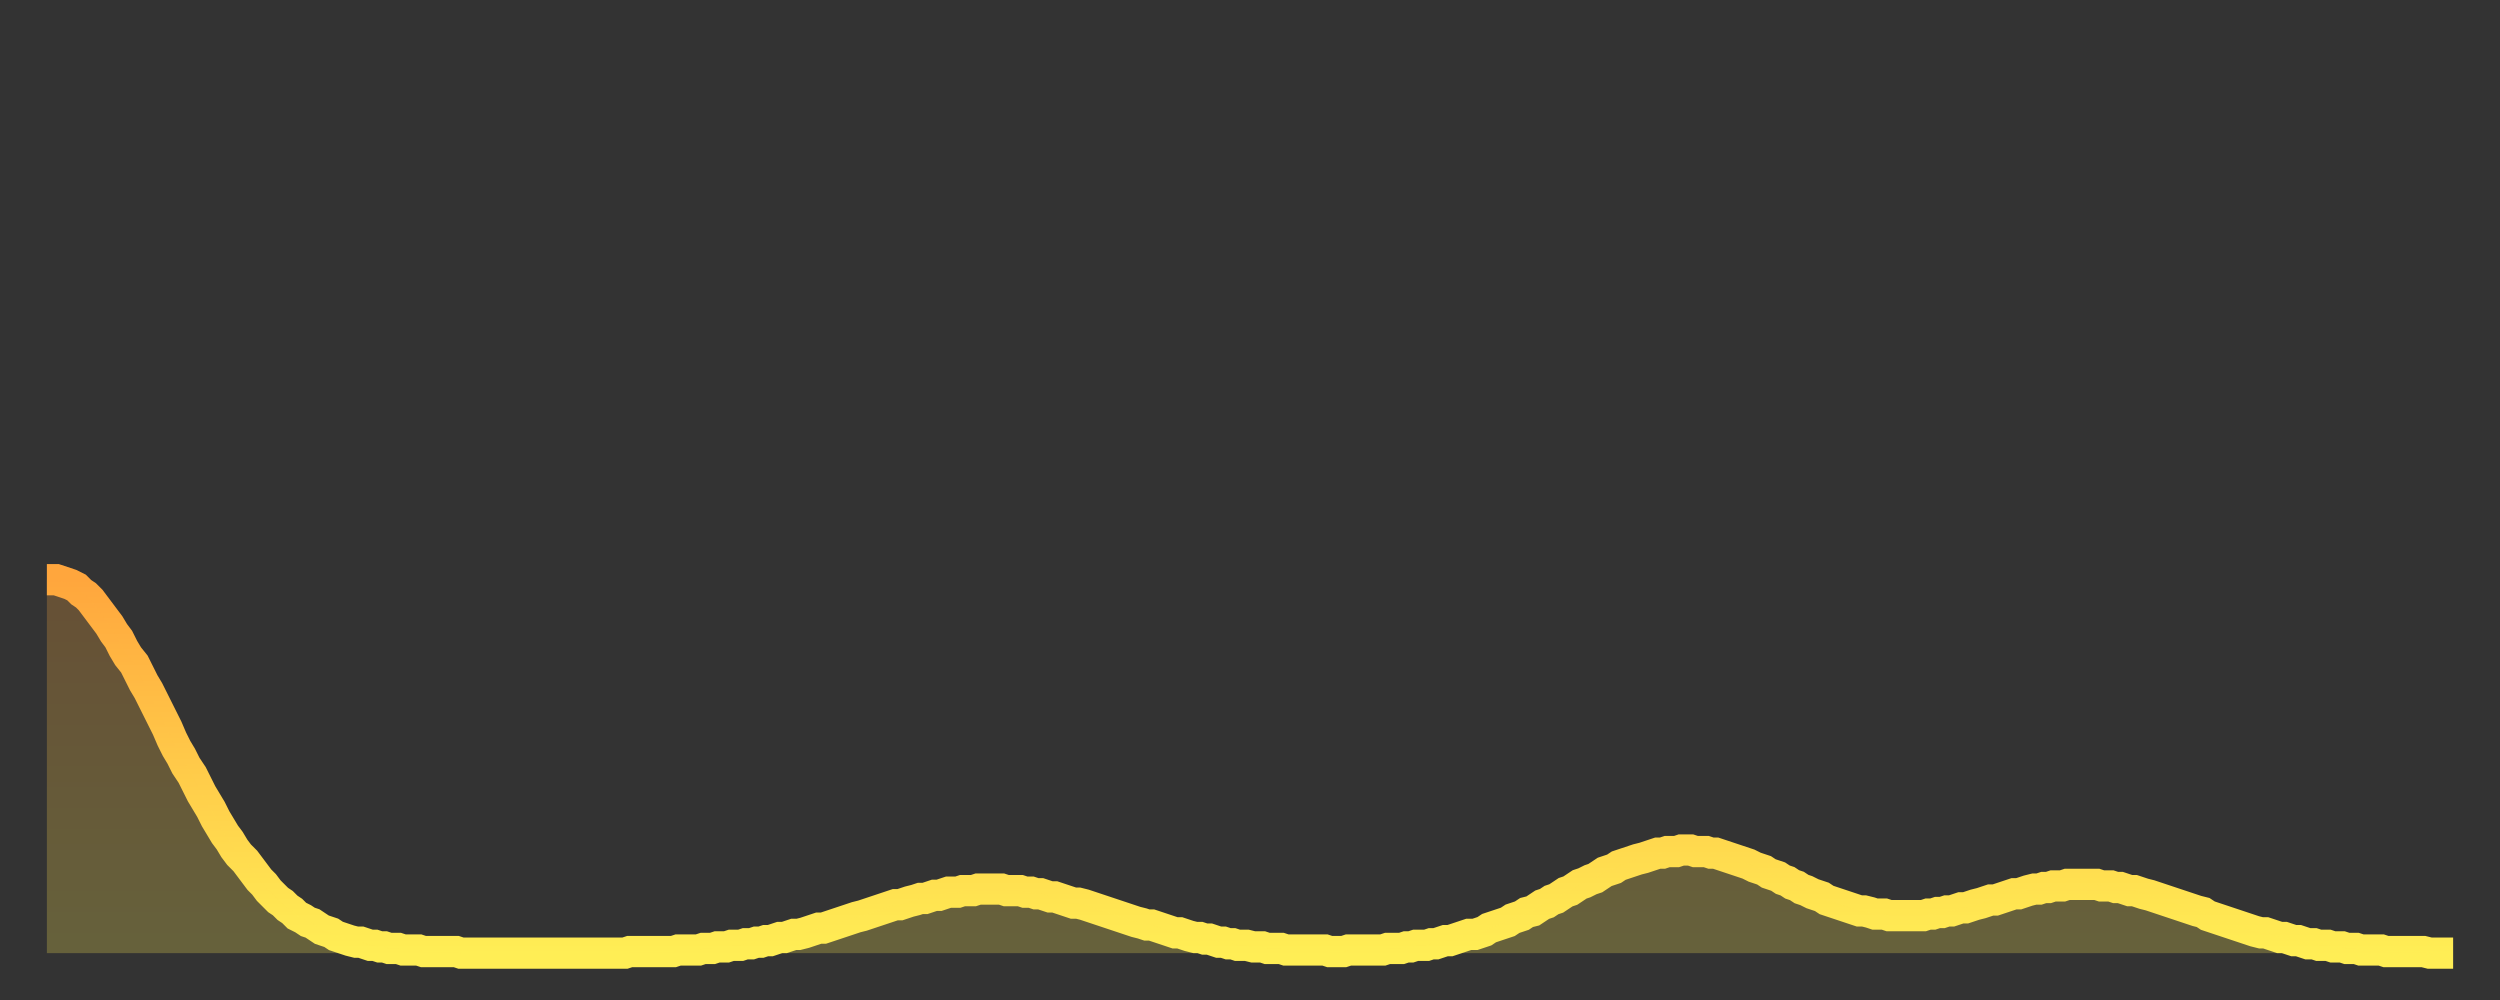 <?xml version="1.0" encoding="utf-8" ?>
<svg baseProfile="full" height="64" version="1.1" width="160" xmlns="http://www.w3.org/2000/svg" xmlns:ev="http://www.w3.org/2001/xml-events" xmlns:xlink="http://www.w3.org/1999/xlink"><rect width="100%" height="100%" fill="#333333" stroke="none"/><defs><linearGradient id="id1622" x1="0" x2="0" y1="0" y2="1"><stop offset="0%" stop-color="#ffa63d" /><stop offset="50%" stop-color="#ffca49" /><stop offset="100%" stop-color="#ffee55" /></linearGradient></defs><g transform="translate(3,3)"><g><path d="M 0.0 34.1 0.3 34.1 0.6 34.1 0.9 34.2 1.2 34.3 1.5 34.4 1.9 34.6 2.2 34.9 2.5 35.1 2.8 35.4 3.1 35.8 3.4 36.2 3.7 36.6 4.0 37.0 4.3 37.5 4.6 37.9 4.9 38.5 5.2 39.0 5.6 39.5 5.9 40.1 6.2 40.7 6.5 41.2 6.8 41.8 7.1 42.4 7.4 43.0 7.7 43.6 8.0 44.3 8.3 44.9 8.6 45.4 8.9 46.0 9.3 46.6 9.6 47.2 9.9 47.8 10.2 48.3 10.5 48.8 10.8 49.4 11.1 49.9 11.4 50.4 11.7 50.8 12.0 51.3 12.3 51.7 12.7 52.1 13.0 52.5 13.3 52.9 13.6 53.3 13.9 53.6 14.2 54.0 14.5 54.3 14.8 54.6 15.1 54.8 15.4 55.1 15.7 55.3 16.0 55.6 16.4 55.8 16.7 56.0 17.0 56.1 17.3 56.3 17.6 56.5 17.9 56.6 18.2 56.7 18.5 56.9 18.8 57.0 19.1 57.1 19.4 57.2 19.8 57.3 20.1 57.3 20.4 57.4 20.7 57.5 21.0 57.5 21.3 57.6 21.6 57.6 21.9 57.7 22.2 57.7 22.5 57.7 22.8 57.8 23.1 57.8 23.5 57.8 23.8 57.8 24.1 57.9 24.4 57.9 24.7 57.9 25.0 57.9 25.3 57.9 25.6 57.9 25.9 57.9 26.2 57.9 26.5 58.0 26.8 58.0 27.2 58.0 27.5 58.0 27.8 58.0 28.1 58.0 28.4 58.0 28.7 58.0 29.0 58.0 29.3 58.0 29.6 58.0 29.9 58.0 30.2 58.0 30.6 58.0 30.9 58.0 31.2 58.0 31.5 58.0 31.8 58.0 32.1 58.0 32.4 58.0 32.7 58.0 33.0 58.0 33.3 58.0 33.6 58.0 33.9 58.0 34.3 58.0 34.6 58.0 34.9 58.0 35.2 58.0 35.5 58.0 35.8 58.0 36.1 58.0 36.4 58.0 36.7 58.0 37.0 58.0 37.3 57.9 37.7 57.9 38.0 57.9 38.3 57.9 38.6 57.9 38.9 57.9 39.2 57.9 39.5 57.9 39.8 57.9 40.1 57.9 40.4 57.8 40.7 57.8 41.0 57.8 41.4 57.8 41.7 57.8 42.0 57.7 42.3 57.7 42.6 57.7 42.9 57.6 43.2 57.6 43.5 57.6 43.8 57.5 44.1 57.5 44.4 57.5 44.7 57.4 45.1 57.4 45.4 57.3 45.7 57.3 46.0 57.2 46.3 57.2 46.6 57.1 46.9 57.0 47.2 57.0 47.5 56.9 47.8 56.8 48.1 56.8 48.5 56.7 48.8 56.6 49.1 56.5 49.4 56.4 49.7 56.4 50.0 56.3 50.3 56.2 50.6 56.1 50.9 56.0 51.2 55.9 51.5 55.8 51.8 55.7 52.2 55.6 52.5 55.5 52.8 55.4 53.1 55.3 53.4 55.2 53.7 55.1 54.0 55.0 54.3 54.9 54.6 54.9 54.9 54.8 55.2 54.7 55.6 54.6 55.9 54.5 56.2 54.5 56.5 54.4 56.8 54.3 57.1 54.3 57.4 54.2 57.7 54.1 58.0 54.1 58.3 54.1 58.6 54.0 58.9 54.0 59.3 54.0 59.6 53.9 59.9 53.9 60.2 53.9 60.5 53.9 60.8 53.9 61.1 53.9 61.4 54.0 61.7 54.0 62.0 54.0 62.3 54.0 62.6 54.1 63.0 54.1 63.3 54.2 63.6 54.2 63.9 54.3 64.2 54.4 64.5 54.4 64.8 54.5 65.1 54.6 65.4 54.7 65.7 54.8 66.0 54.8 66.4 54.9 66.7 55.0 67.0 55.1 67.3 55.2 67.6 55.3 67.9 55.4 68.2 55.5 68.5 55.6 68.8 55.7 69.1 55.8 69.4 55.9 69.7 56.0 70.1 56.1 70.4 56.2 70.7 56.2 71.0 56.3 71.3 56.4 71.6 56.5 71.9 56.6 72.2 56.7 72.5 56.7 72.8 56.8 73.1 56.9 73.5 57.0 73.8 57.0 74.1 57.1 74.4 57.1 74.7 57.2 75.0 57.3 75.3 57.3 75.6 57.4 75.9 57.4 76.2 57.5 76.5 57.5 76.8 57.5 77.2 57.6 77.5 57.6 77.8 57.6 78.1 57.7 78.4 57.7 78.7 57.7 79.0 57.7 79.3 57.8 79.6 57.8 79.9 57.8 80.2 57.8 80.5 57.8 80.9 57.8 81.2 57.8 81.5 57.8 81.8 57.8 82.1 57.9 82.4 57.9 82.7 57.9 83.0 57.9 83.3 57.8 83.6 57.8 83.9 57.8 84.3 57.8 84.6 57.8 84.9 57.8 85.2 57.8 85.5 57.8 85.8 57.7 86.1 57.7 86.4 57.7 86.7 57.7 87.0 57.6 87.3 57.6 87.6 57.5 88.0 57.5 88.3 57.5 88.6 57.4 88.9 57.4 89.2 57.3 89.5 57.2 89.8 57.2 90.1 57.1 90.4 57.0 90.7 56.9 91.0 56.8 91.4 56.8 91.7 56.7 92.0 56.6 92.3 56.4 92.6 56.3 92.9 56.2 93.2 56.1 93.5 56.0 93.8 55.8 94.1 55.7 94.4 55.6 94.7 55.4 95.1 55.3 95.4 55.1 95.7 54.9 96.0 54.8 96.3 54.6 96.6 54.5 96.9 54.3 97.2 54.1 97.5 54.0 97.8 53.8 98.1 53.6 98.4 53.5 98.8 53.3 99.1 53.2 99.4 53.0 99.7 52.8 100.0 52.7 100.3 52.6 100.6 52.4 100.9 52.3 101.2 52.2 101.5 52.1 101.8 52.0 102.2 51.9 102.5 51.8 102.8 51.7 103.1 51.6 103.4 51.6 103.7 51.5 104.0 51.5 104.3 51.5 104.6 51.4 104.9 51.4 105.2 51.4 105.5 51.5 105.9 51.5 106.2 51.5 106.5 51.6 106.8 51.6 107.1 51.7 107.4 51.8 107.7 51.9 108.0 52.0 108.3 52.1 108.6 52.2 108.9 52.3 109.3 52.5 109.6 52.6 109.9 52.7 110.2 52.9 110.5 53.0 110.8 53.1 111.1 53.3 111.4 53.4 111.7 53.6 112.0 53.7 112.3 53.9 112.6 54.0 113.0 54.2 113.3 54.3 113.6 54.4 113.9 54.6 114.2 54.7 114.5 54.8 114.8 54.9 115.1 55.0 115.4 55.1 115.7 55.2 116.0 55.3 116.3 55.3 116.7 55.4 117.0 55.5 117.3 55.5 117.6 55.5 117.9 55.6 118.2 55.6 118.5 55.6 118.8 55.6 119.1 55.6 119.4 55.6 119.7 55.6 120.1 55.6 120.4 55.5 120.7 55.5 121.0 55.4 121.3 55.4 121.6 55.3 121.9 55.3 122.2 55.2 122.5 55.1 122.8 55.1 123.1 55.0 123.4 54.9 123.8 54.8 124.1 54.7 124.4 54.6 124.7 54.6 125.0 54.5 125.3 54.4 125.6 54.3 125.9 54.2 126.2 54.2 126.5 54.1 126.8 54.0 127.2 53.9 127.5 53.9 127.8 53.8 128.1 53.8 128.4 53.7 128.7 53.7 129.0 53.7 129.3 53.6 129.6 53.6 129.9 53.6 130.2 53.6 130.5 53.6 130.9 53.6 131.2 53.6 131.5 53.7 131.8 53.7 132.1 53.7 132.4 53.8 132.7 53.8 133.0 53.9 133.3 54.0 133.6 54.0 133.9 54.1 134.2 54.2 134.6 54.3 134.9 54.4 135.2 54.5 135.5 54.6 135.8 54.7 136.1 54.8 136.4 54.9 136.7 55.0 137.0 55.1 137.3 55.2 137.6 55.3 138.0 55.4 138.3 55.6 138.6 55.7 138.9 55.8 139.2 55.9 139.5 56.0 139.8 56.1 140.1 56.2 140.4 56.3 140.7 56.4 141.0 56.5 141.3 56.6 141.7 56.7 142.0 56.7 142.3 56.8 142.6 56.9 142.9 57.0 143.2 57.0 143.5 57.1 143.8 57.2 144.1 57.2 144.4 57.3 144.7 57.4 145.1 57.4 145.4 57.5 145.7 57.5 146.0 57.5 146.3 57.6 146.6 57.6 146.9 57.6 147.2 57.7 147.5 57.7 147.8 57.7 148.1 57.8 148.4 57.8 148.8 57.8 149.1 57.8 149.4 57.8 149.7 57.9 150.0 57.9 150.3 57.9 150.6 57.9 150.9 57.9 151.2 57.9 151.5 57.9 151.8 57.9 152.1 57.9 152.5 58.0 152.8 58.0 153.1 58.0 153.4 58.0 153.7 58.0 154.0 58.0" fill="none" id="graph-curve" opacity="1" stroke="url(#id1622)" stroke-width="2" /><path d="M 0 58 L 0.0 34.1 0.3 34.1 0.6 34.1 0.9 34.2 1.2 34.3 1.5 34.4 1.9 34.6 2.2 34.9 2.5 35.1 2.8 35.4 3.1 35.8 3.4 36.2 3.7 36.6 4.0 37.0 4.3 37.5 4.6 37.9 4.9 38.5 5.2 39.0 5.6 39.5 5.9 40.1 6.2 40.7 6.5 41.2 6.8 41.8 7.1 42.4 7.4 43.0 7.7 43.6 8.0 44.3 8.3 44.9 8.6 45.4 8.9 46.0 9.3 46.6 9.6 47.2 9.9 47.8 10.2 48.3 10.5 48.8 10.8 49.4 11.1 49.9 11.4 50.4 11.7 50.8 12.0 51.3 12.3 51.7 12.7 52.1 13.0 52.5 13.3 52.9 13.6 53.3 13.9 53.6 14.2 54.0 14.5 54.3 14.8 54.6 15.1 54.8 15.4 55.1 15.7 55.3 16.0 55.6 16.4 55.8 16.7 56.0 17.0 56.1 17.3 56.3 17.6 56.5 17.9 56.6 18.2 56.7 18.5 56.9 18.8 57.0 19.1 57.1 19.4 57.2 19.8 57.3 20.1 57.3 20.4 57.4 20.7 57.5 21.0 57.5 21.3 57.6 21.6 57.6 21.9 57.7 22.2 57.7 22.5 57.7 22.8 57.8 23.1 57.8 23.5 57.8 23.8 57.8 24.1 57.9 24.4 57.9 24.7 57.9 25.0 57.9 25.3 57.9 25.6 57.9 25.9 57.9 26.2 57.9 26.5 58.0 26.8 58.0 27.2 58.0 27.5 58.0 27.8 58.0 28.1 58.0 28.4 58.0 28.7 58.0 29.0 58.0 29.3 58.0 29.6 58.0 29.9 58.0 30.2 58.0 30.6 58.0 30.9 58.0 31.2 58.0 31.5 58.0 31.8 58.0 32.1 58.0 32.4 58.0 32.7 58.0 33.0 58.0 33.3 58.0 33.6 58.0 33.9 58.0 34.3 58.0 34.6 58.0 34.9 58.0 35.2 58.0 35.5 58.0 35.8 58.0 36.1 58.0 36.4 58.0 36.7 58.0 37.0 58.0 37.3 57.9 37.7 57.9 38.0 57.9 38.3 57.9 38.6 57.9 38.9 57.9 39.2 57.9 39.5 57.9 39.8 57.9 40.1 57.9 40.4 57.8 40.7 57.8 41.0 57.8 41.4 57.8 41.7 57.8 42.0 57.7 42.3 57.7 42.6 57.7 42.9 57.6 43.2 57.6 43.5 57.6 43.8 57.5 44.1 57.5 44.4 57.5 44.7 57.4 45.1 57.4 45.4 57.3 45.7 57.3 46.0 57.2 46.3 57.2 46.6 57.1 46.9 57.0 47.2 57.0 47.5 56.9 47.8 56.8 48.1 56.8 48.5 56.7 48.8 56.6 49.1 56.5 49.4 56.4 49.7 56.4 50.0 56.3 50.3 56.2 50.6 56.1 50.9 56.0 51.2 55.9 51.5 55.8 51.8 55.7 52.2 55.6 52.5 55.5 52.8 55.4 53.1 55.3 53.4 55.2 53.7 55.1 54.0 55.0 54.3 54.9 54.6 54.9 54.9 54.8 55.2 54.7 55.6 54.6 55.9 54.5 56.2 54.5 56.5 54.4 56.8 54.3 57.1 54.3 57.4 54.2 57.7 54.1 58.0 54.1 58.3 54.1 58.6 54.0 58.9 54.0 59.3 54.0 59.6 53.9 59.9 53.9 60.2 53.9 60.5 53.9 60.8 53.9 61.1 53.9 61.4 54.0 61.7 54.0 62.0 54.0 62.3 54.0 62.6 54.1 63.0 54.1 63.3 54.2 63.6 54.2 63.9 54.3 64.2 54.4 64.5 54.4 64.8 54.5 65.1 54.6 65.4 54.7 65.7 54.8 66.0 54.8 66.4 54.9 66.7 55.0 67.0 55.1 67.3 55.2 67.6 55.3 67.9 55.4 68.2 55.5 68.5 55.6 68.8 55.7 69.1 55.8 69.4 55.9 69.7 56.0 70.1 56.1 70.4 56.2 70.7 56.2 71.0 56.3 71.3 56.4 71.6 56.5 71.9 56.6 72.2 56.7 72.5 56.7 72.8 56.8 73.1 56.9 73.5 57.0 73.8 57.0 74.1 57.1 74.4 57.1 74.7 57.2 75.0 57.3 75.3 57.3 75.6 57.4 75.9 57.4 76.2 57.5 76.5 57.5 76.8 57.5 77.2 57.6 77.5 57.6 77.8 57.6 78.1 57.7 78.4 57.7 78.7 57.7 79.0 57.7 79.3 57.8 79.6 57.8 79.9 57.8 80.2 57.8 80.5 57.8 80.9 57.8 81.2 57.8 81.5 57.8 81.8 57.8 82.1 57.9 82.4 57.9 82.7 57.9 83.0 57.9 83.3 57.8 83.6 57.8 83.9 57.8 84.3 57.8 84.6 57.8 84.9 57.8 85.2 57.8 85.5 57.8 85.8 57.7 86.1 57.7 86.4 57.7 86.7 57.7 87.0 57.6 87.3 57.6 87.6 57.5 88.0 57.5 88.3 57.5 88.6 57.4 88.9 57.4 89.2 57.3 89.5 57.2 89.8 57.2 90.1 57.1 90.4 57.0 90.7 56.9 91.0 56.8 91.4 56.8 91.7 56.7 92.0 56.6 92.3 56.4 92.6 56.3 92.9 56.2 93.2 56.1 93.5 56.0 93.8 55.8 94.1 55.7 94.4 55.6 94.7 55.4 95.1 55.3 95.4 55.1 95.7 54.9 96.0 54.8 96.3 54.6 96.6 54.5 96.9 54.3 97.2 54.1 97.5 54.0 97.8 53.8 98.1 53.6 98.4 53.5 98.8 53.3 99.1 53.2 99.4 53.0 99.7 52.8 100.0 52.7 100.3 52.6 100.6 52.4 100.9 52.3 101.2 52.2 101.5 52.1 101.8 52.0 102.2 51.9 102.5 51.8 102.8 51.7 103.1 51.6 103.4 51.6 103.7 51.5 104.0 51.5 104.3 51.5 104.6 51.4 104.9 51.4 105.2 51.4 105.5 51.5 105.9 51.5 106.2 51.5 106.5 51.6 106.8 51.6 107.1 51.7 107.4 51.8 107.7 51.9 108.0 52.0 108.3 52.1 108.6 52.2 108.9 52.3 109.3 52.5 109.6 52.6 109.9 52.7 110.2 52.9 110.5 53.0 110.8 53.1 111.1 53.3 111.4 53.4 111.7 53.6 112.0 53.7 112.3 53.9 112.6 54.0 113.0 54.2 113.3 54.3 113.6 54.4 113.9 54.6 114.2 54.7 114.5 54.8 114.8 54.9 115.1 55.0 115.4 55.1 115.7 55.2 116.0 55.3 116.3 55.3 116.7 55.4 117.0 55.5 117.3 55.5 117.6 55.5 117.9 55.6 118.2 55.6 118.5 55.6 118.8 55.6 119.1 55.6 119.4 55.6 119.7 55.6 120.1 55.6 120.4 55.5 120.7 55.5 121.0 55.4 121.3 55.4 121.6 55.3 121.9 55.3 122.2 55.2 122.5 55.1 122.8 55.1 123.1 55.0 123.4 54.9 123.8 54.8 124.1 54.7 124.4 54.6 124.7 54.6 125.0 54.5 125.3 54.4 125.6 54.3 125.9 54.2 126.2 54.2 126.5 54.1 126.8 54.0 127.2 53.9 127.5 53.9 127.8 53.8 128.1 53.8 128.4 53.7 128.7 53.7 129.0 53.7 129.3 53.6 129.6 53.6 129.9 53.6 130.2 53.6 130.5 53.6 130.9 53.6 131.2 53.6 131.5 53.7 131.8 53.7 132.1 53.7 132.4 53.8 132.7 53.8 133.0 53.9 133.3 54.0 133.6 54.0 133.9 54.1 134.2 54.2 134.6 54.3 134.9 54.4 135.2 54.5 135.5 54.6 135.8 54.7 136.1 54.8 136.4 54.9 136.7 55.0 137.0 55.1 137.3 55.2 137.6 55.3 138.0 55.4 138.3 55.6 138.6 55.7 138.9 55.8 139.2 55.9 139.5 56.0 139.8 56.1 140.1 56.2 140.4 56.3 140.7 56.4 141.0 56.5 141.3 56.6 141.7 56.7 142.0 56.7 142.3 56.8 142.6 56.9 142.9 57.0 143.2 57.0 143.5 57.1 143.8 57.2 144.1 57.2 144.4 57.3 144.7 57.4 145.1 57.4 145.4 57.5 145.7 57.5 146.0 57.5 146.3 57.6 146.6 57.6 146.9 57.6 147.2 57.7 147.5 57.7 147.8 57.7 148.1 57.8 148.4 57.8 148.8 57.8 149.1 57.8 149.4 57.8 149.7 57.9 150.0 57.9 150.3 57.9 150.6 57.9 150.9 57.9 151.2 57.9 151.5 57.9 151.8 57.9 152.1 57.9 152.5 58.0 152.8 58.0 153.1 58.0 153.4 58.0 153.7 58.0 154.0 58.0 154 58" fill="url(#id1622)" fill-opacity=".25" id="graph-shadow" /></g></g></svg>